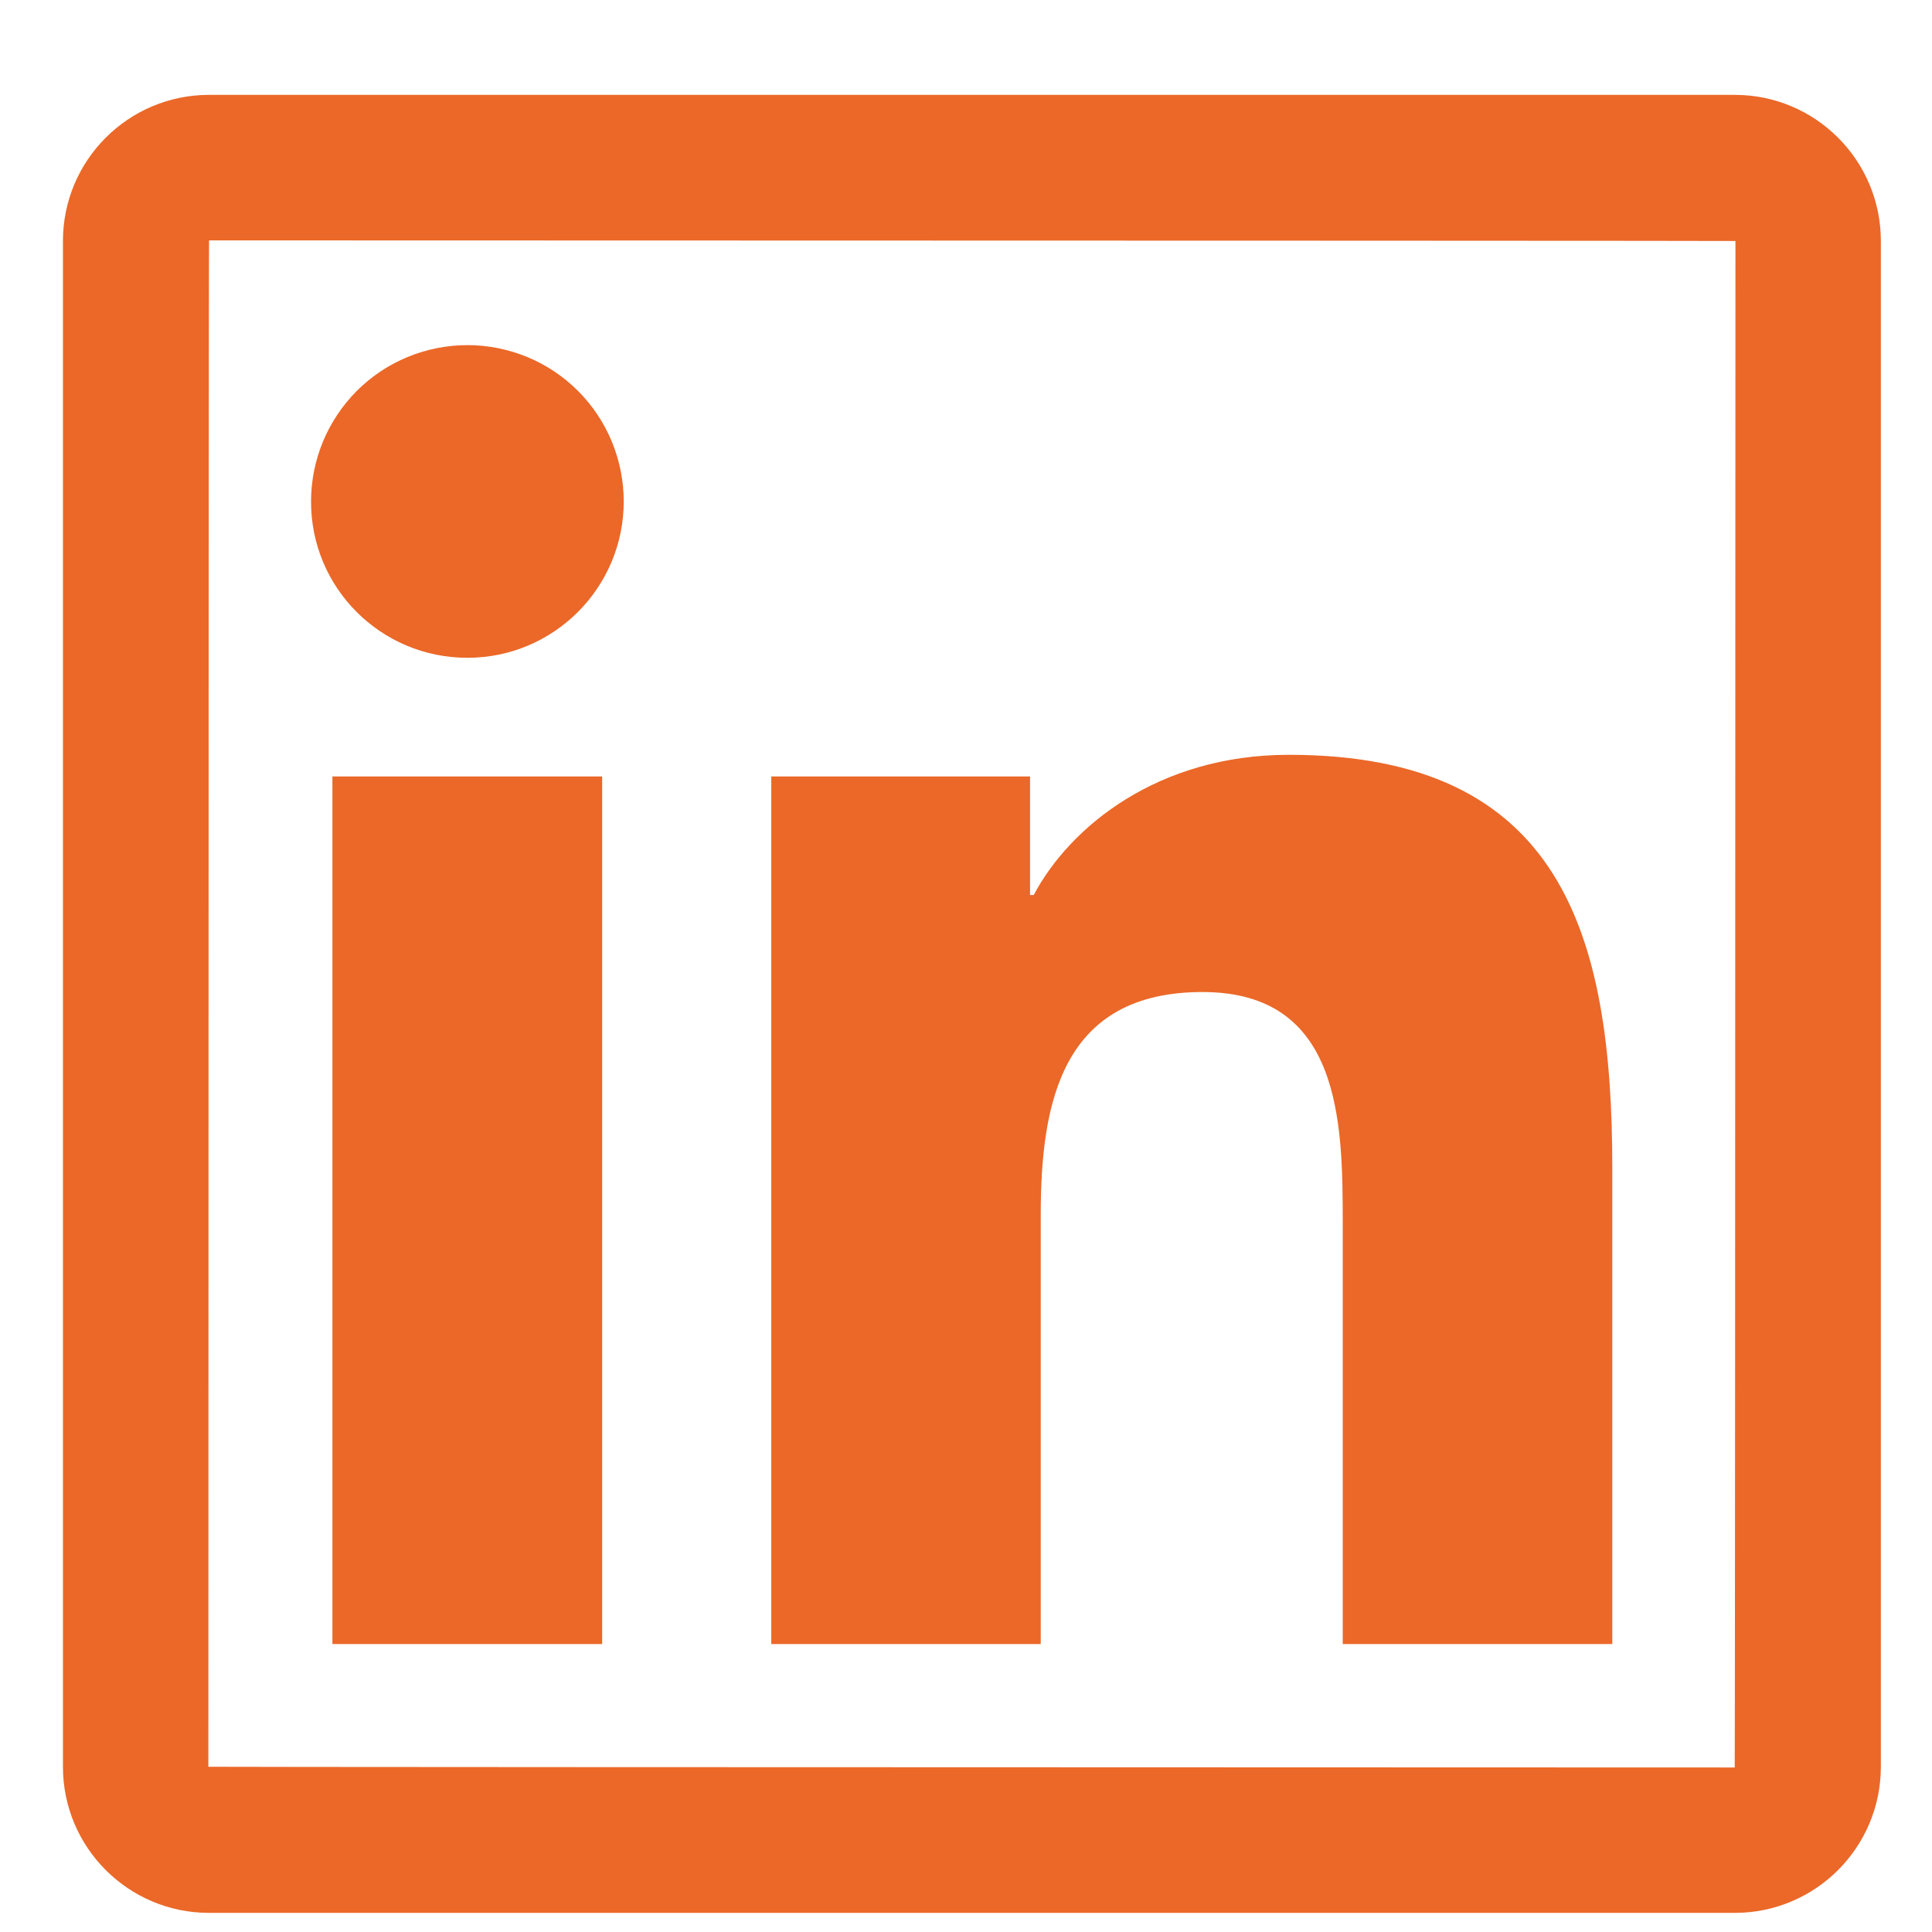 <svg width="19" height="19" viewBox="0 0 19 19" fill="none" xmlns="http://www.w3.org/2000/svg">
<path d="M17.06 0.933H2.056C1.262 0.933 0.619 1.577 0.619 2.37V17.375C0.619 18.168 1.262 18.812 2.056 18.812H17.06C17.854 18.812 18.497 18.168 18.497 17.375V2.37C18.497 1.577 17.854 0.933 17.06 0.933ZM17.06 17.382C7.053 17.38 2.049 17.377 2.049 17.375C2.051 7.367 2.053 2.364 2.056 2.364C12.063 2.366 17.067 2.368 17.067 2.37C17.065 12.378 17.062 17.382 17.06 17.382ZM3.269 7.636H5.922V16.168H3.269V7.636ZM4.597 6.469C5.444 6.469 6.134 5.781 6.134 4.931C6.134 4.73 6.094 4.53 6.017 4.343C5.94 4.157 5.827 3.987 5.684 3.844C5.541 3.701 5.372 3.588 5.185 3.511C4.998 3.434 4.799 3.394 4.597 3.394C4.395 3.394 4.195 3.434 4.008 3.511C3.822 3.588 3.652 3.701 3.509 3.844C3.367 3.987 3.253 4.157 3.176 4.343C3.099 4.53 3.059 4.73 3.059 4.931C3.057 5.781 3.745 6.469 4.597 6.469ZM10.235 11.947C10.235 10.834 10.447 9.756 11.826 9.756C13.185 9.756 13.205 11.028 13.205 12.018V16.168H15.856V11.489C15.856 9.191 15.36 7.423 12.675 7.423C11.386 7.423 10.521 8.132 10.166 8.802H10.13V7.636H7.585V16.168H10.235V11.947Z" fill="#EB6828"/>
</svg>
